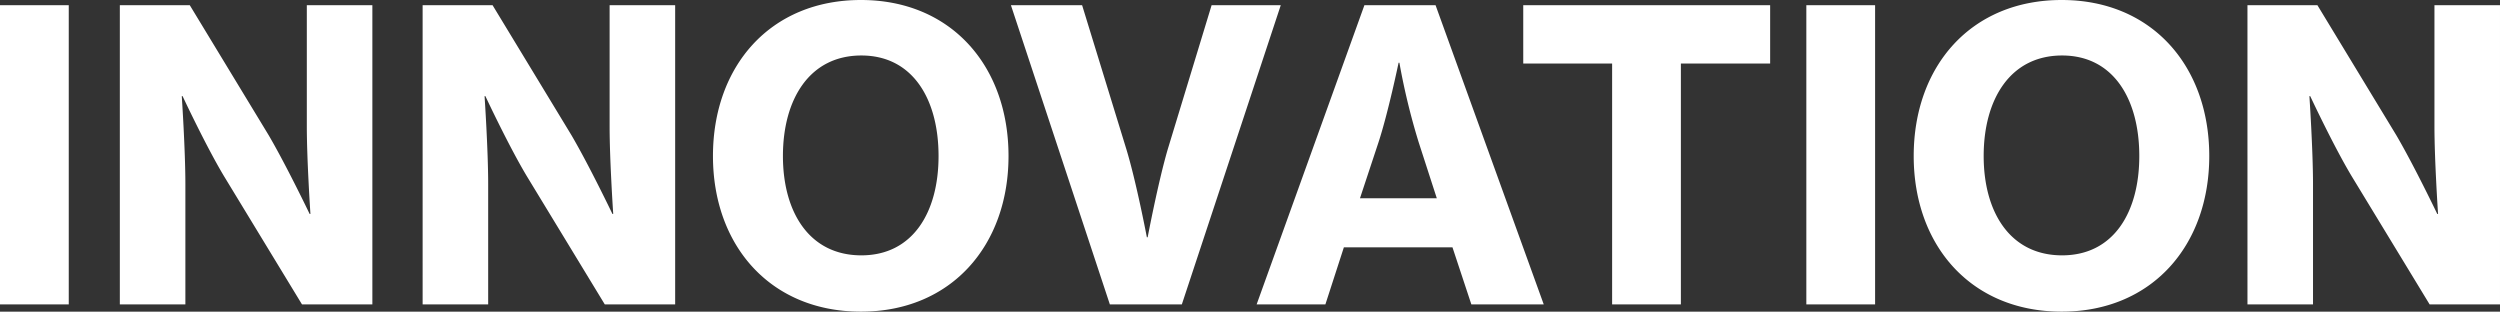 <svg height="120.9" viewBox="0 0 969.852 120.9" width="969.852" xmlns="http://www.w3.org/2000/svg"><rect x="0" y="0" width="969.852" height="120.9" fill="#333333" stroke="none"/><path d="m9.828 0h26.672v-116.064h-26.672zm46.488 0h25.428v-46.644c0-13.26-1.4-34.164-1.4-34.164h.312s9.044 19.344 16.064 31.044l30.264 49.764h27.3v-116.064h-25.428v46.956c0 13.26 1.4 34.008 1.4 34.008h-.312s-9.044-18.876-15.908-30.576l-30.576-50.388h-27.144zm117.468 0h25.428v-46.644c0-13.26-1.4-34.164-1.4-34.164h.312s9.048 19.344 16.068 31.044l30.26 49.764h27.3v-116.064h-25.428v46.956c0 13.26 1.4 34.008 1.4 34.008h-.312s-9.044-18.876-15.912-30.576l-30.576-50.388h-27.14zm170.04 2.808c35.1 0 57.252-25.74 57.252-60.372 0-34.788-22.152-60.528-57.252-60.528-35.256 0-57.408 25.74-57.408 60.528 0 34.632 22.152 60.372 57.408 60.372zm.156-21.84c-20.124 0-30.42-16.692-30.42-38.532 0-22 10.3-39 30.42-39 19.968 0 29.952 17 29.952 39 0 21.84-9.984 38.532-29.952 38.532zm96.408 19.032h27.924l38.376-116.064h-26.832l-17 55.848c-3.744 12.792-7.8 34.164-7.8 34.164h-.312s-4.056-21.372-7.956-34.164l-17.16-55.848h-27.616zm56.94 0h26.672l7.176-22.152h42.124l7.332 22.152h28.08l-41.964-116.064h-27.612zm47.272-62.868c3.744-11.388 7.8-30.888 7.8-30.888h.312a258.57 258.57 0 0 0 7.488 30.888l7.02 21.684h-29.8zm56.16-30.576h34.476v93.444h26.676v-93.444h34.628v-22.62h-95.784zm109.82 93.444h26.676v-116.064h-26.676zm99.06 2.808c35.1 0 57.252-25.74 57.252-60.372 0-34.788-22.152-60.528-57.252-60.528-35.256 0-57.408 25.74-57.408 60.528 0 34.632 22.152 60.372 57.408 60.372zm.156-21.84c-20.124 0-30.42-16.692-30.42-38.532 0-22 10.3-39 30.42-39 19.968 0 29.952 17 29.952 39 0 21.84-9.984 38.532-29.948 38.532zm71.916 19.032h25.428v-46.644c0-13.26-1.4-34.164-1.4-34.164h.312s9.048 19.344 16.068 31.044l30.26 49.764h27.3v-116.064h-25.428v46.956c0 13.26 1.4 34.008 1.4 34.008h-.312s-9.04-18.876-15.908-30.576l-30.576-50.388h-27.144z" fill="#fff" transform="translate(-9.828 118.092)"/></svg>